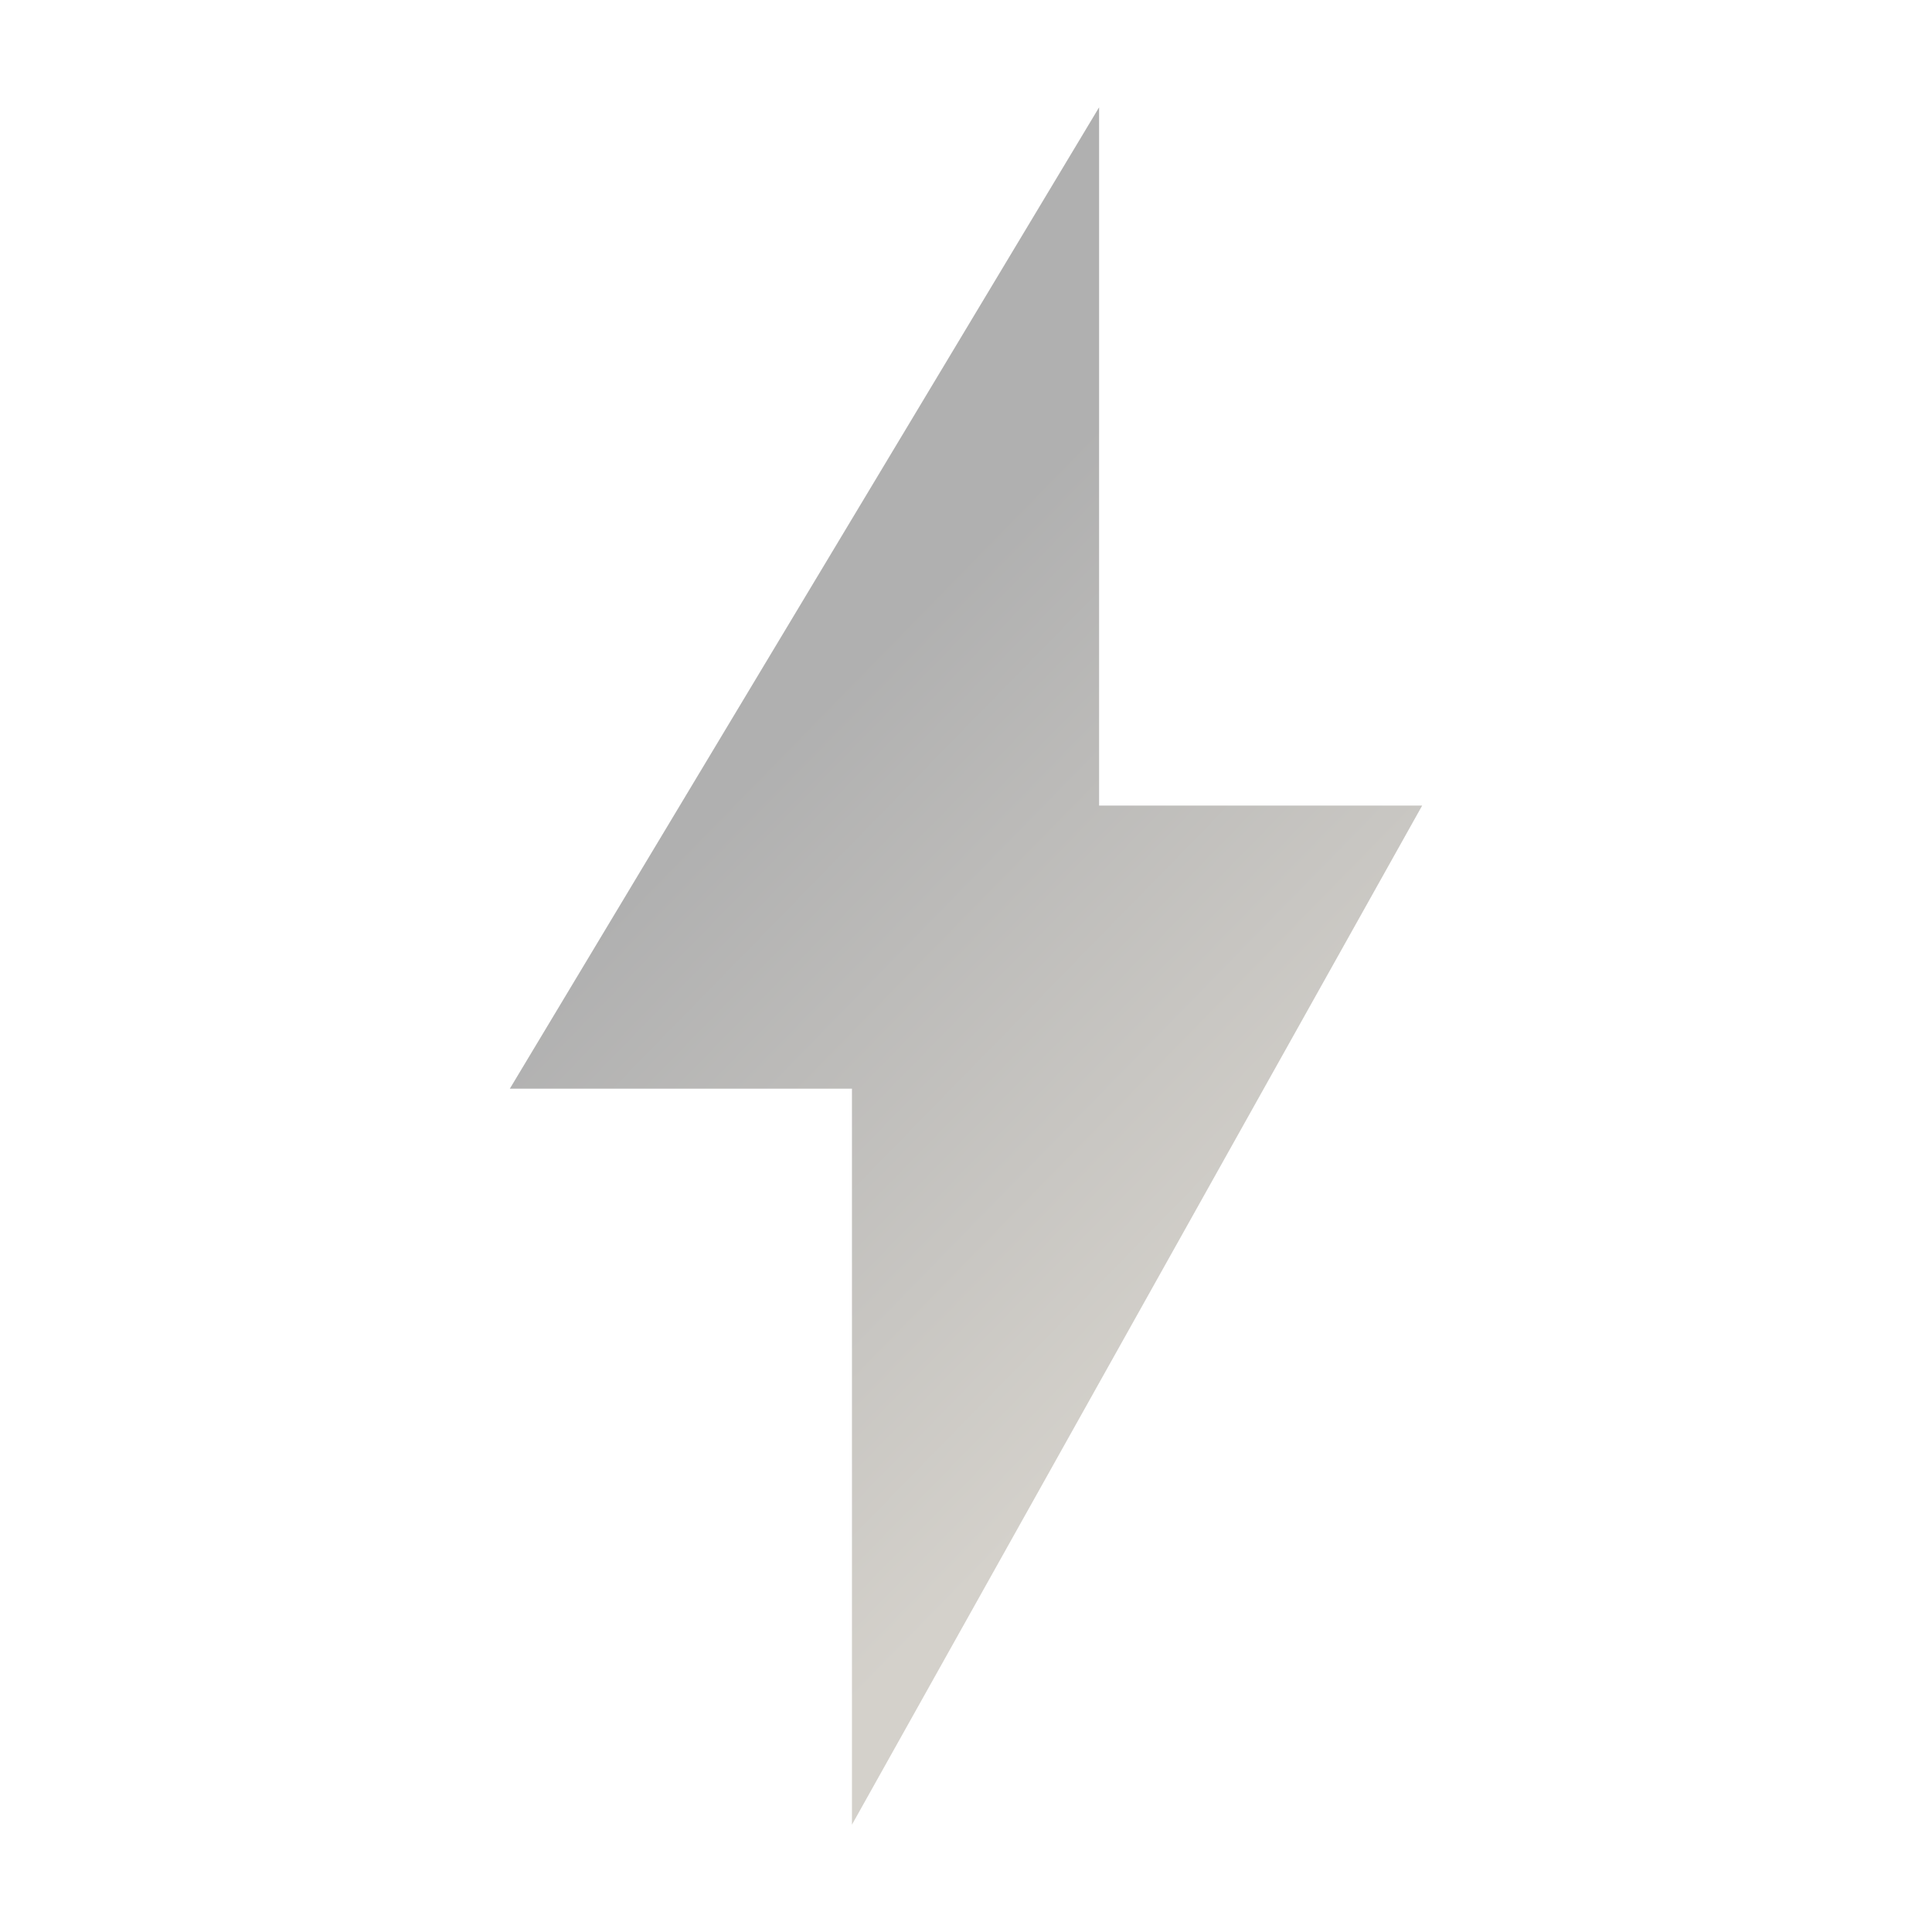 <svg width="36" height="36" viewBox="0 0 36 36" fill="none" xmlns="http://www.w3.org/2000/svg"><path d="M20.48 2L9.5 20.286h6.375V34L26.5 15.011h-6.02V2z" fill="url(#paint0_linear)"/><defs><linearGradient id="paint0_linear" x1="9.5" y1="2" x2="37.659" y2="29.526" gradientUnits="userSpaceOnUse"><stop offset=".302" stop-color="#B0B0B0"/><stop offset=".646" stop-color="#D4D1CB"/></linearGradient></defs></svg>